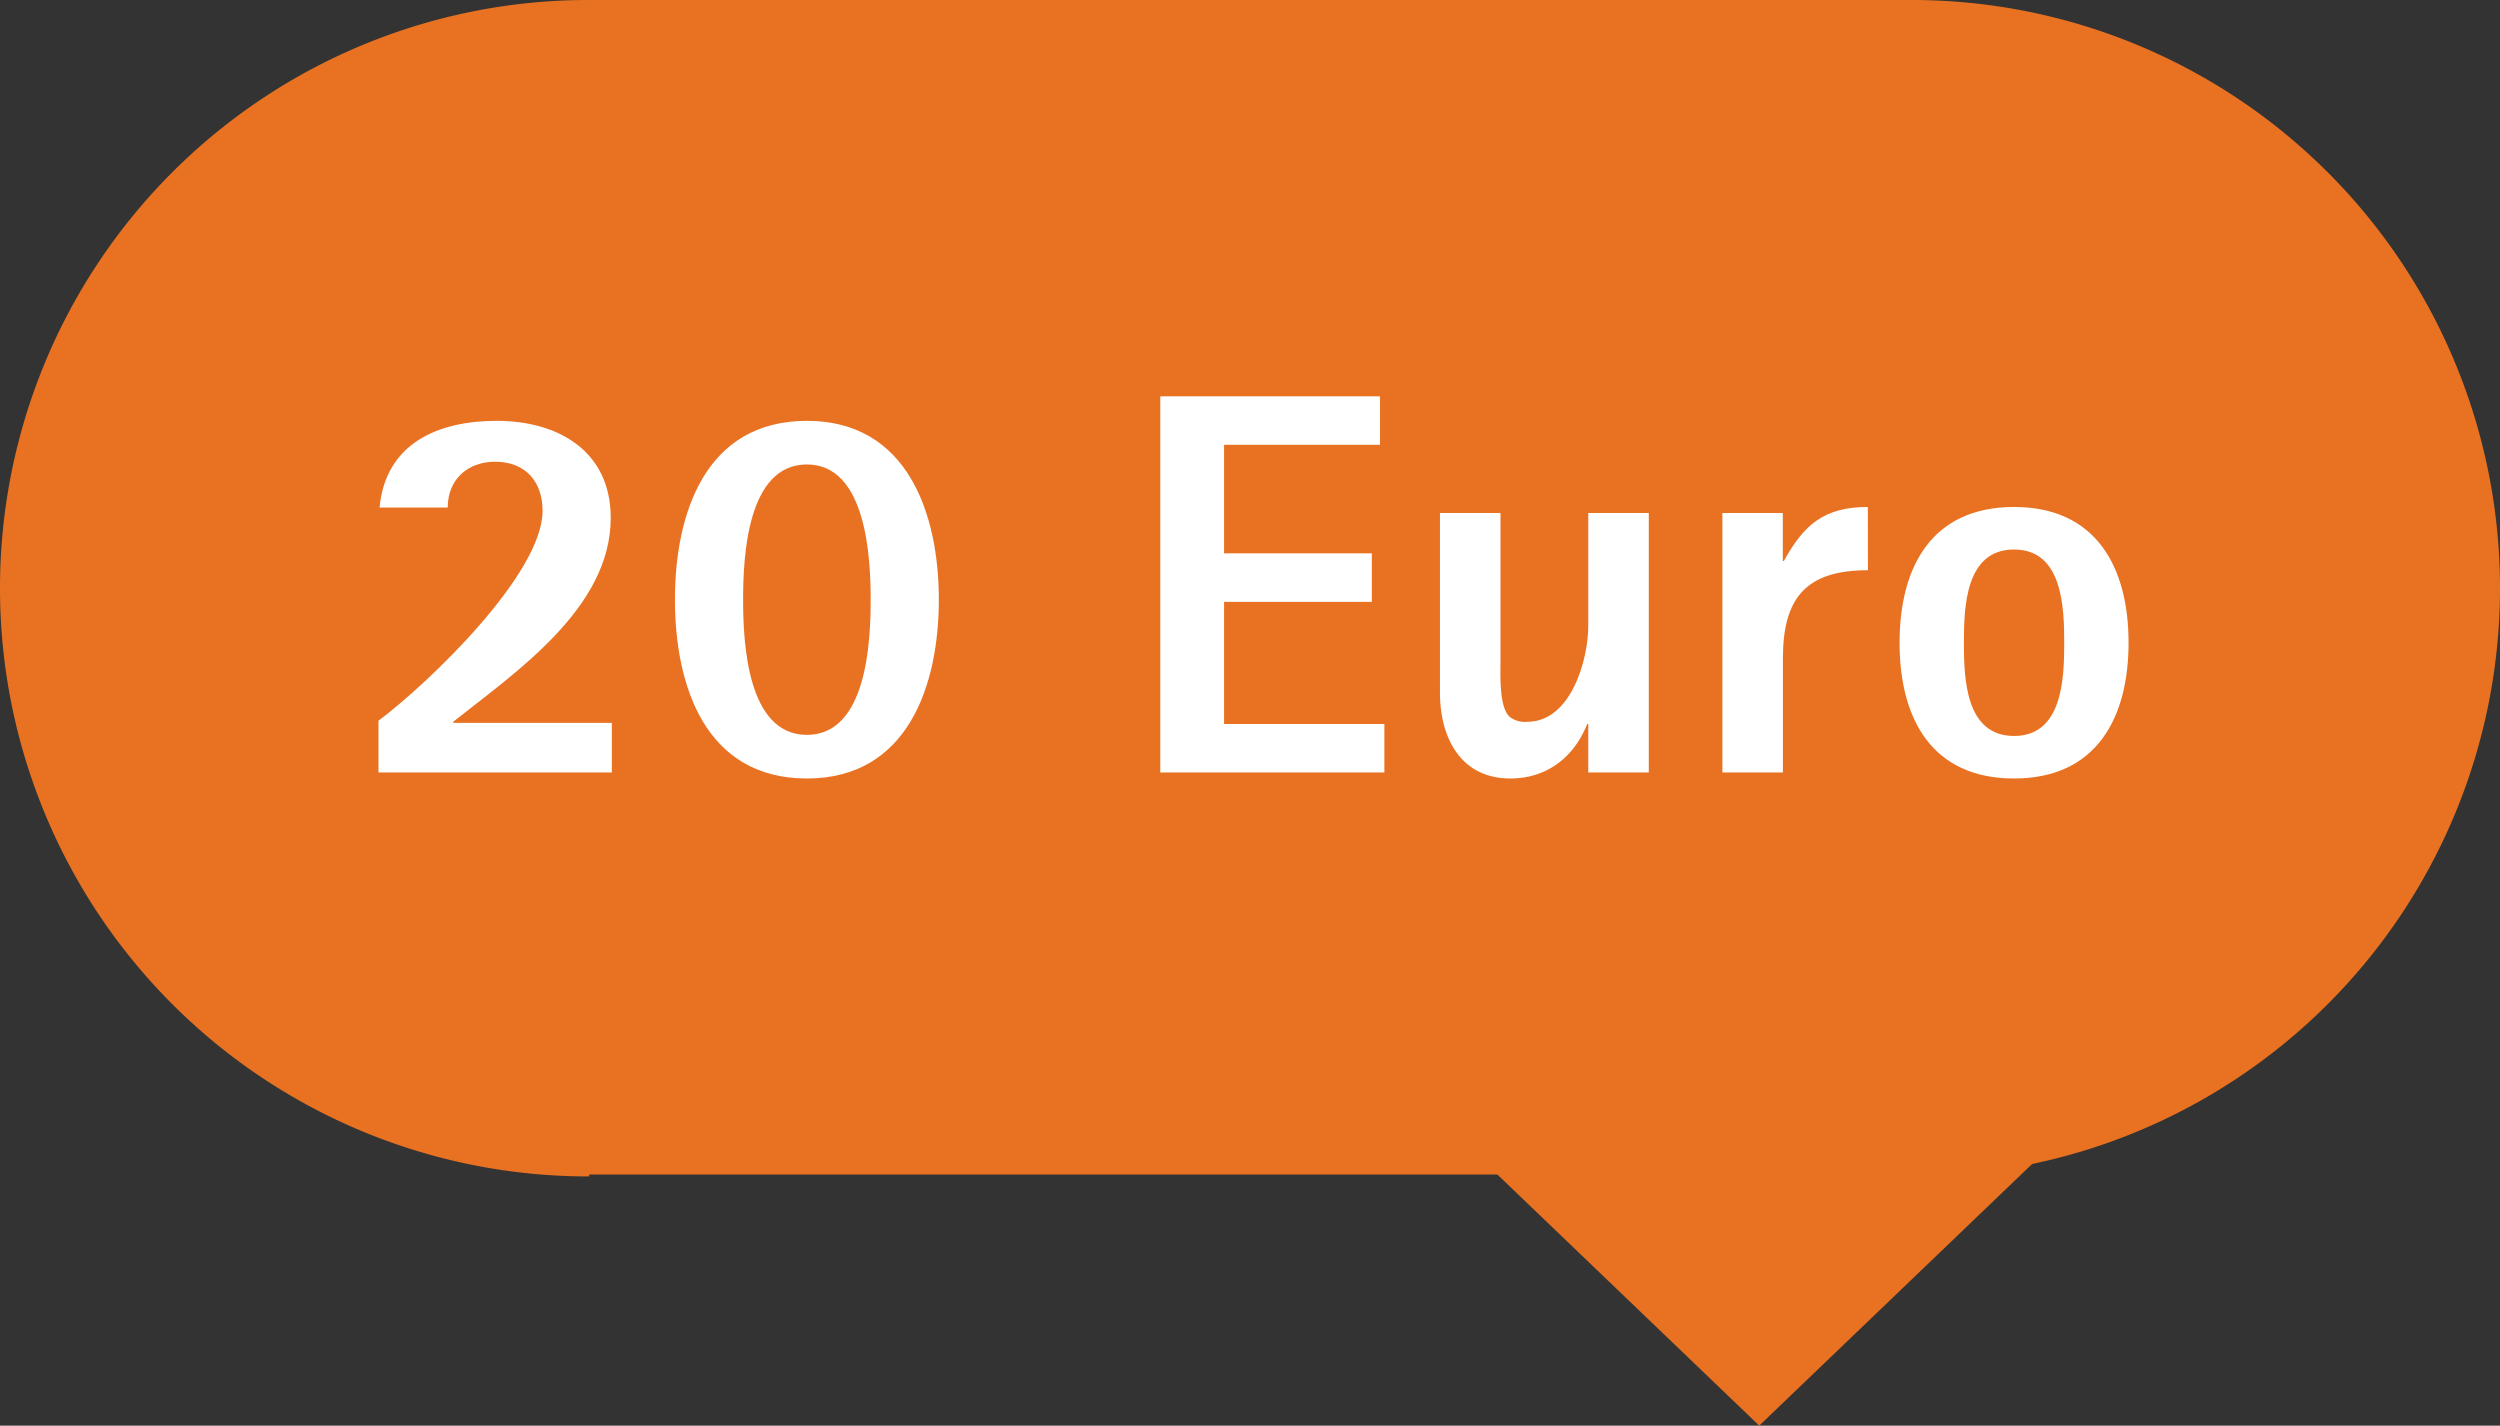 <?xml version="1.0" encoding="UTF-8"?>
<svg xmlns="http://www.w3.org/2000/svg" viewBox="0 0 458.55 261.49">
  <rect x="0" y="0" width="458.55" height="261.49" fill="#333333" stroke="none"/>
  <defs>
    <style>.cls-1{fill:#e97222;}.cls-2{fill:#fff;}</style>
  </defs>
  <g id="Ebene_2" data-name="Ebene 2">
    <g id="Ebene_1-2" data-name="Ebene 1">
      <polygon class="cls-1" points="322.68 261.49 388.59 198.29 256.77 198.29 322.68 261.49"></polygon>
      <path class="cls-1" d="M350.66,0h-.18V215.43h-8.59c2.89.23,5.82.35,8.77.35A107.89,107.89,0,0,0,350.66,0Z"></path>
      <path class="cls-1" d="M107.89,215.78h.18V.36h8.59C113.77.12,110.84,0,107.89,0a107.89,107.89,0,0,0,0,215.78Z"></path>
      <rect class="cls-1" x="107.54" width="243.41" height="215.43"></rect>
      <path class="cls-2" d="M69.42,141.69v-9.5c9.1-6.8,30.1-26.9,30.1-38.5,0-5.3-3.1-9-8.7-9-5.1,0-8.7,3.3-8.7,8.4H69.62c1.1-11.7,10.6-15.9,21.5-15.9,11.2,0,20.9,5.5,20.9,17.8,0,16.5-17.3,28.2-28.9,37.4v.2h29.1v9.1Z"></path>
      <path class="cls-2" d="M148,142.79c-18.7,0-24.2-17.1-24.2-32.8s5.5-32.8,24.2-32.8c18.5,0,24.2,17.1,24.2,32.8S166.52,142.79,148,142.79Zm0-57.6c-11,0-11.7,17.1-11.7,24.8s.7,24.8,11.7,24.8,11.7-17.1,11.7-24.8S158.92,85.19,148,85.19Z"></path>
      <path class="cls-2" d="M212.82,141.69v-69h40.3v8.9h-28.6v19.9h27.1v8.9h-27.1v22.4h29.4v8.9Z"></path>
      <path class="cls-2" d="M291.32,141.69v-8.9h-.2c-2.4,6.1-7.4,10-14.1,10-9.1,0-12.9-7.5-12.9-15.7v-33h11.1v27.2c0,2.2-.3,8.5,1.7,10.2a4.49,4.49,0,0,0,3.2.9c8,0,11.2-11.3,11.2-17.7V94.09h11.1v47.6Z"></path>
      <path class="cls-2" d="M342.62,104.59c-11.3,0-15.6,5-15.6,16.2v20.9h-11.1V94.09H327v8.8h.2c3.7-6.7,7.4-9.9,15.4-9.9Z"></path>
      <path class="cls-2" d="M369.42,142.79c-15.11,0-21-11-21-24.9s5.9-24.9,21-24.9,21,11.1,21,24.9S384.52,142.79,369.42,142.79Zm0-42c-8.91,0-9.2,10.5-9.2,17.1s.29,17.1,9.2,17.1,9.2-10.6,9.2-17.1S378.32,100.79,369.42,100.79Z"></path>
    </g>
  </g>
</svg>
